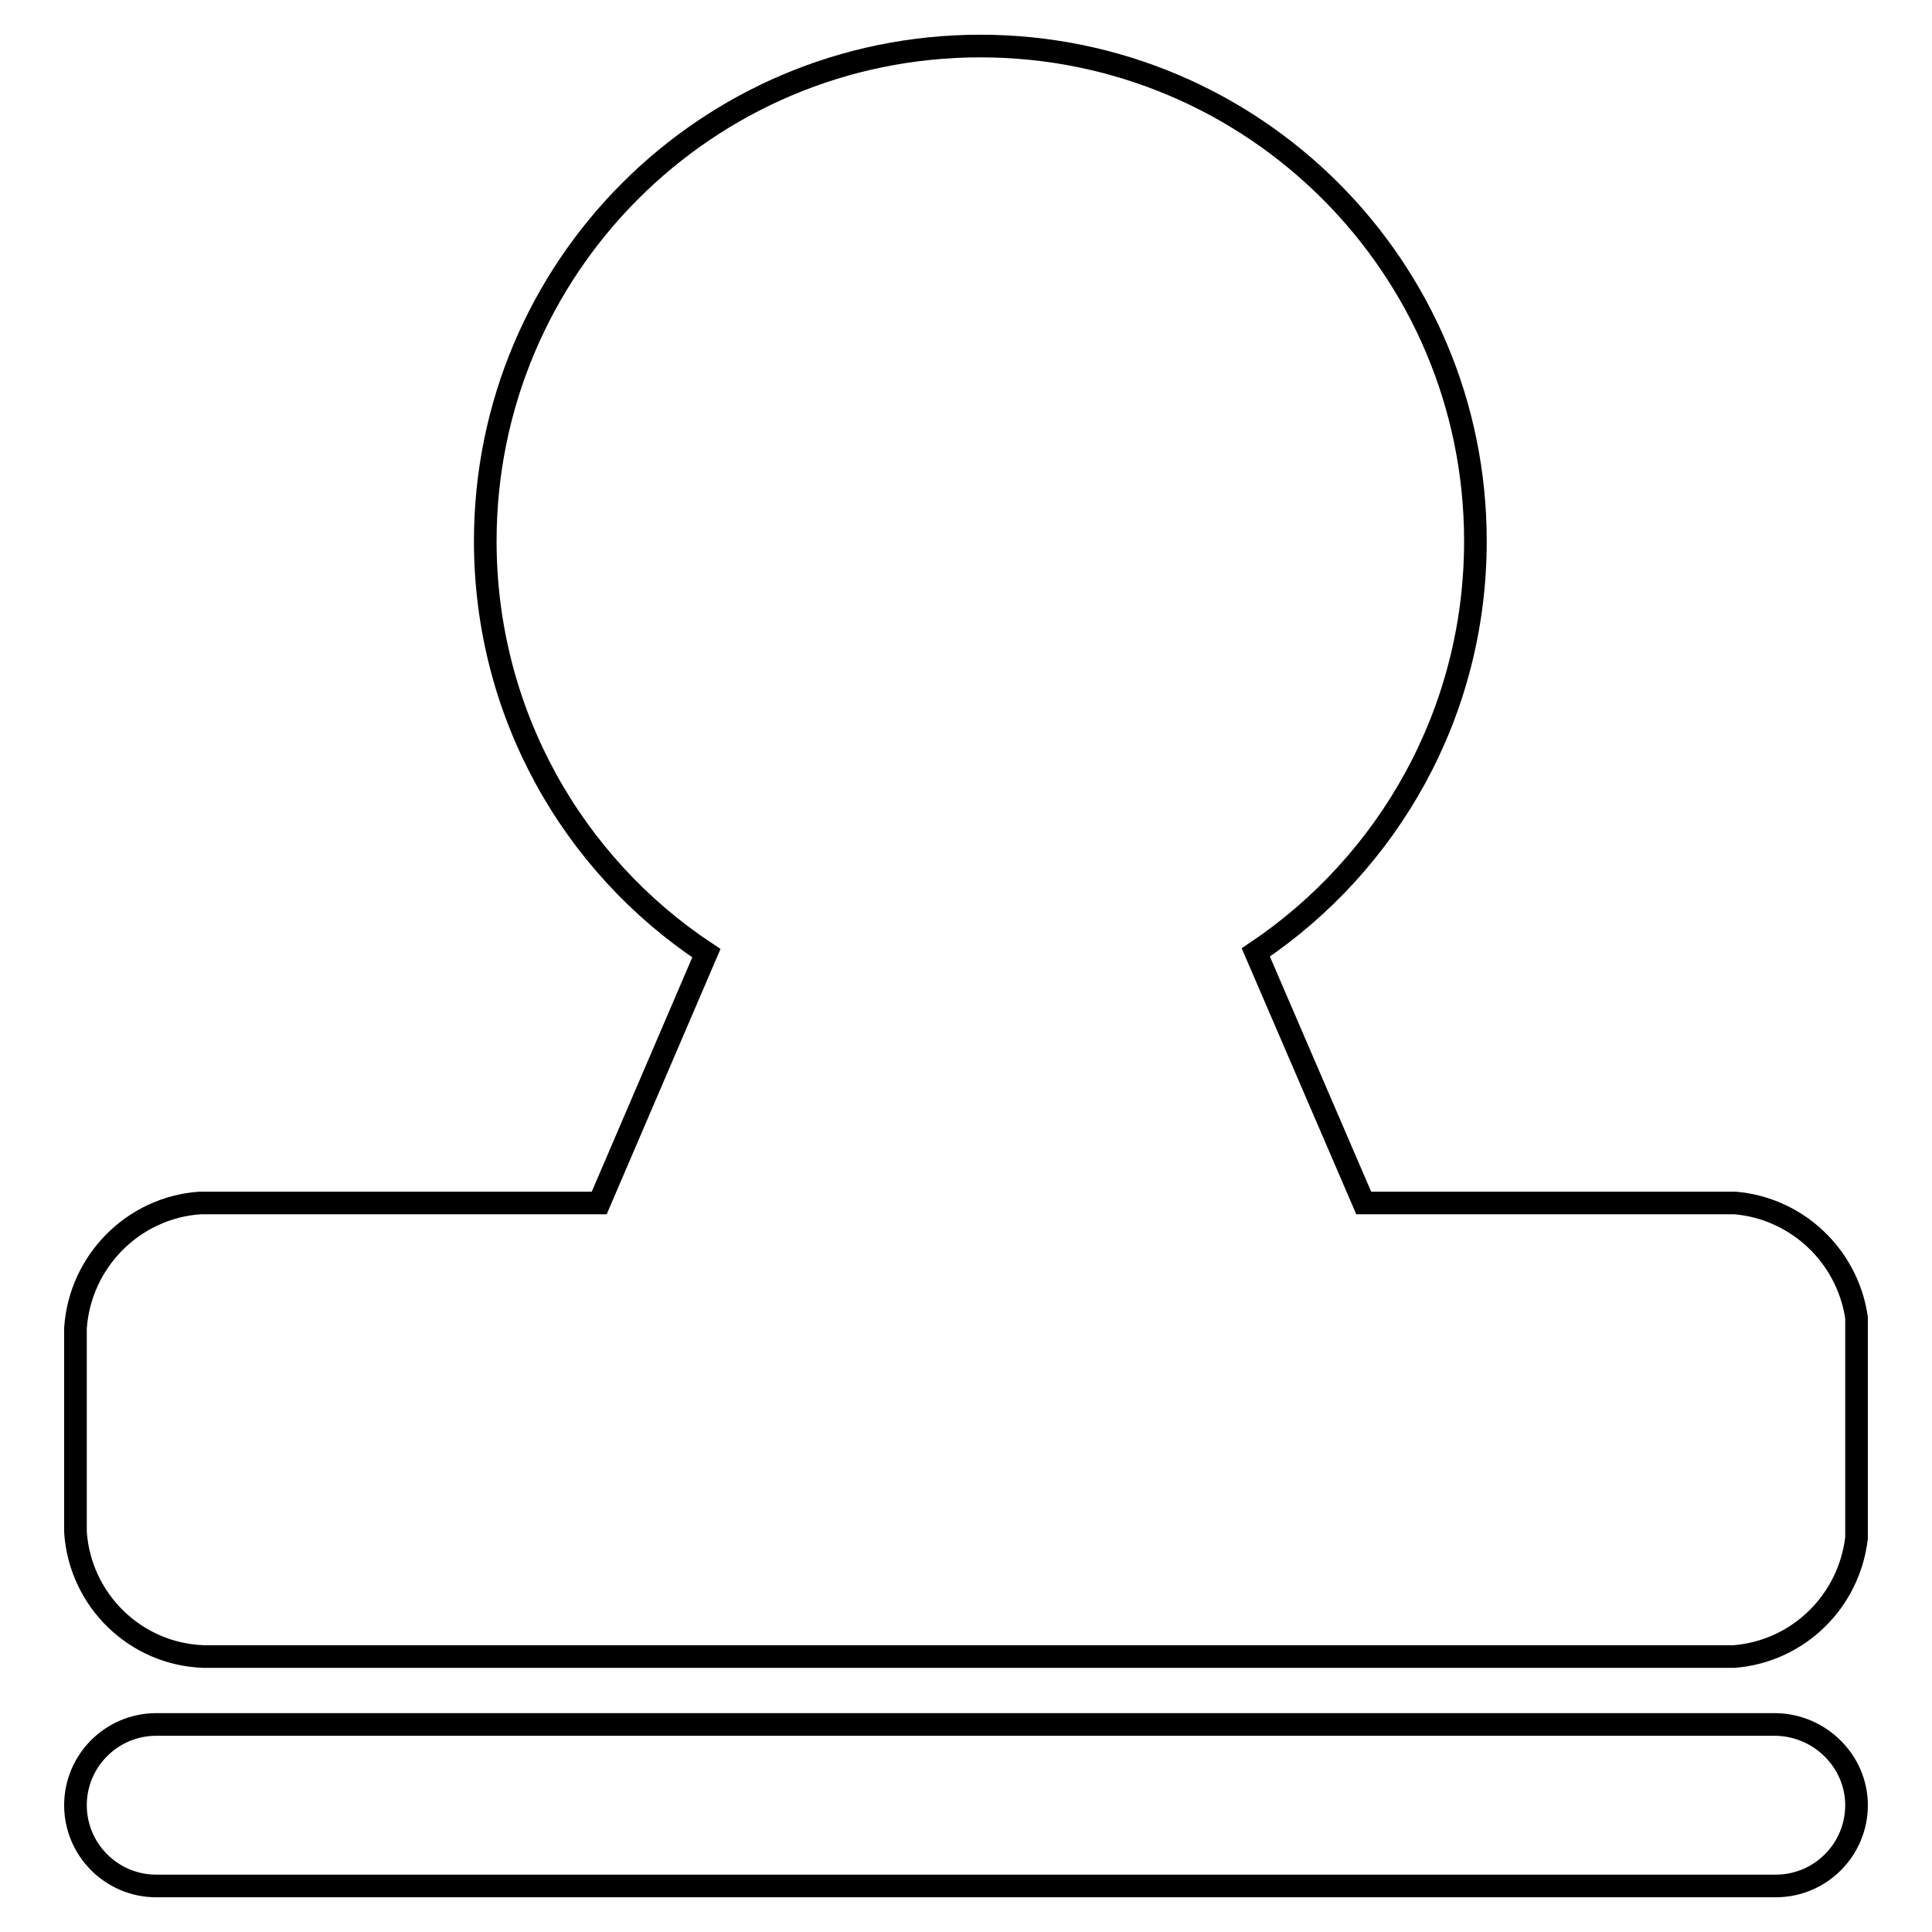 <?xml version="1.0" encoding="utf-8"?>
<!-- Svg Vector Icons : http://www.onlinewebfonts.com/icon -->
<!DOCTYPE svg PUBLIC "-//W3C//DTD SVG 1.1//EN" "http://www.w3.org/Graphics/SVG/1.1/DTD/svg11.dtd">
<svg version="1.1" xmlns="http://www.w3.org/2000/svg" xmlns:xlink="http://www.w3.org/1999/xlink" x="0px" y="0px" viewBox="0 0 256 256" enable-background="new 0 0 256 256" xml:space="preserve">
<g> <path stroke-width="3" fill-opacity="0" stroke="#000000"  d="M246,239.2c0,5.9-4.8,10.7-10.7,10.7H20.7c-5.9,0-10.7-4.8-10.7-10.7c0-5.9,4.8-10.7,10.7-10.7h214.6 C241.2,228.6,246,233.4,246,239.2z M229.9,159.4h-49.2l-14.3-33.2c17.6-11.8,29.1-31.8,29.1-54.5c0-36.3-29.4-65.6-65.6-65.6 c-36.3,0-65.6,29.4-65.6,65.6c0,22.8,11.6,42.9,29.3,54.6l-14.2,33.1H26.5C17.7,160,10.6,167.1,10,176v27c0.6,9,7.9,16.2,17,16.5 h202.8c8.5-0.7,15.2-7.3,16.2-15.7v-29.2C244.8,166.4,238.1,160.1,229.9,159.4z"/></g>
</svg>